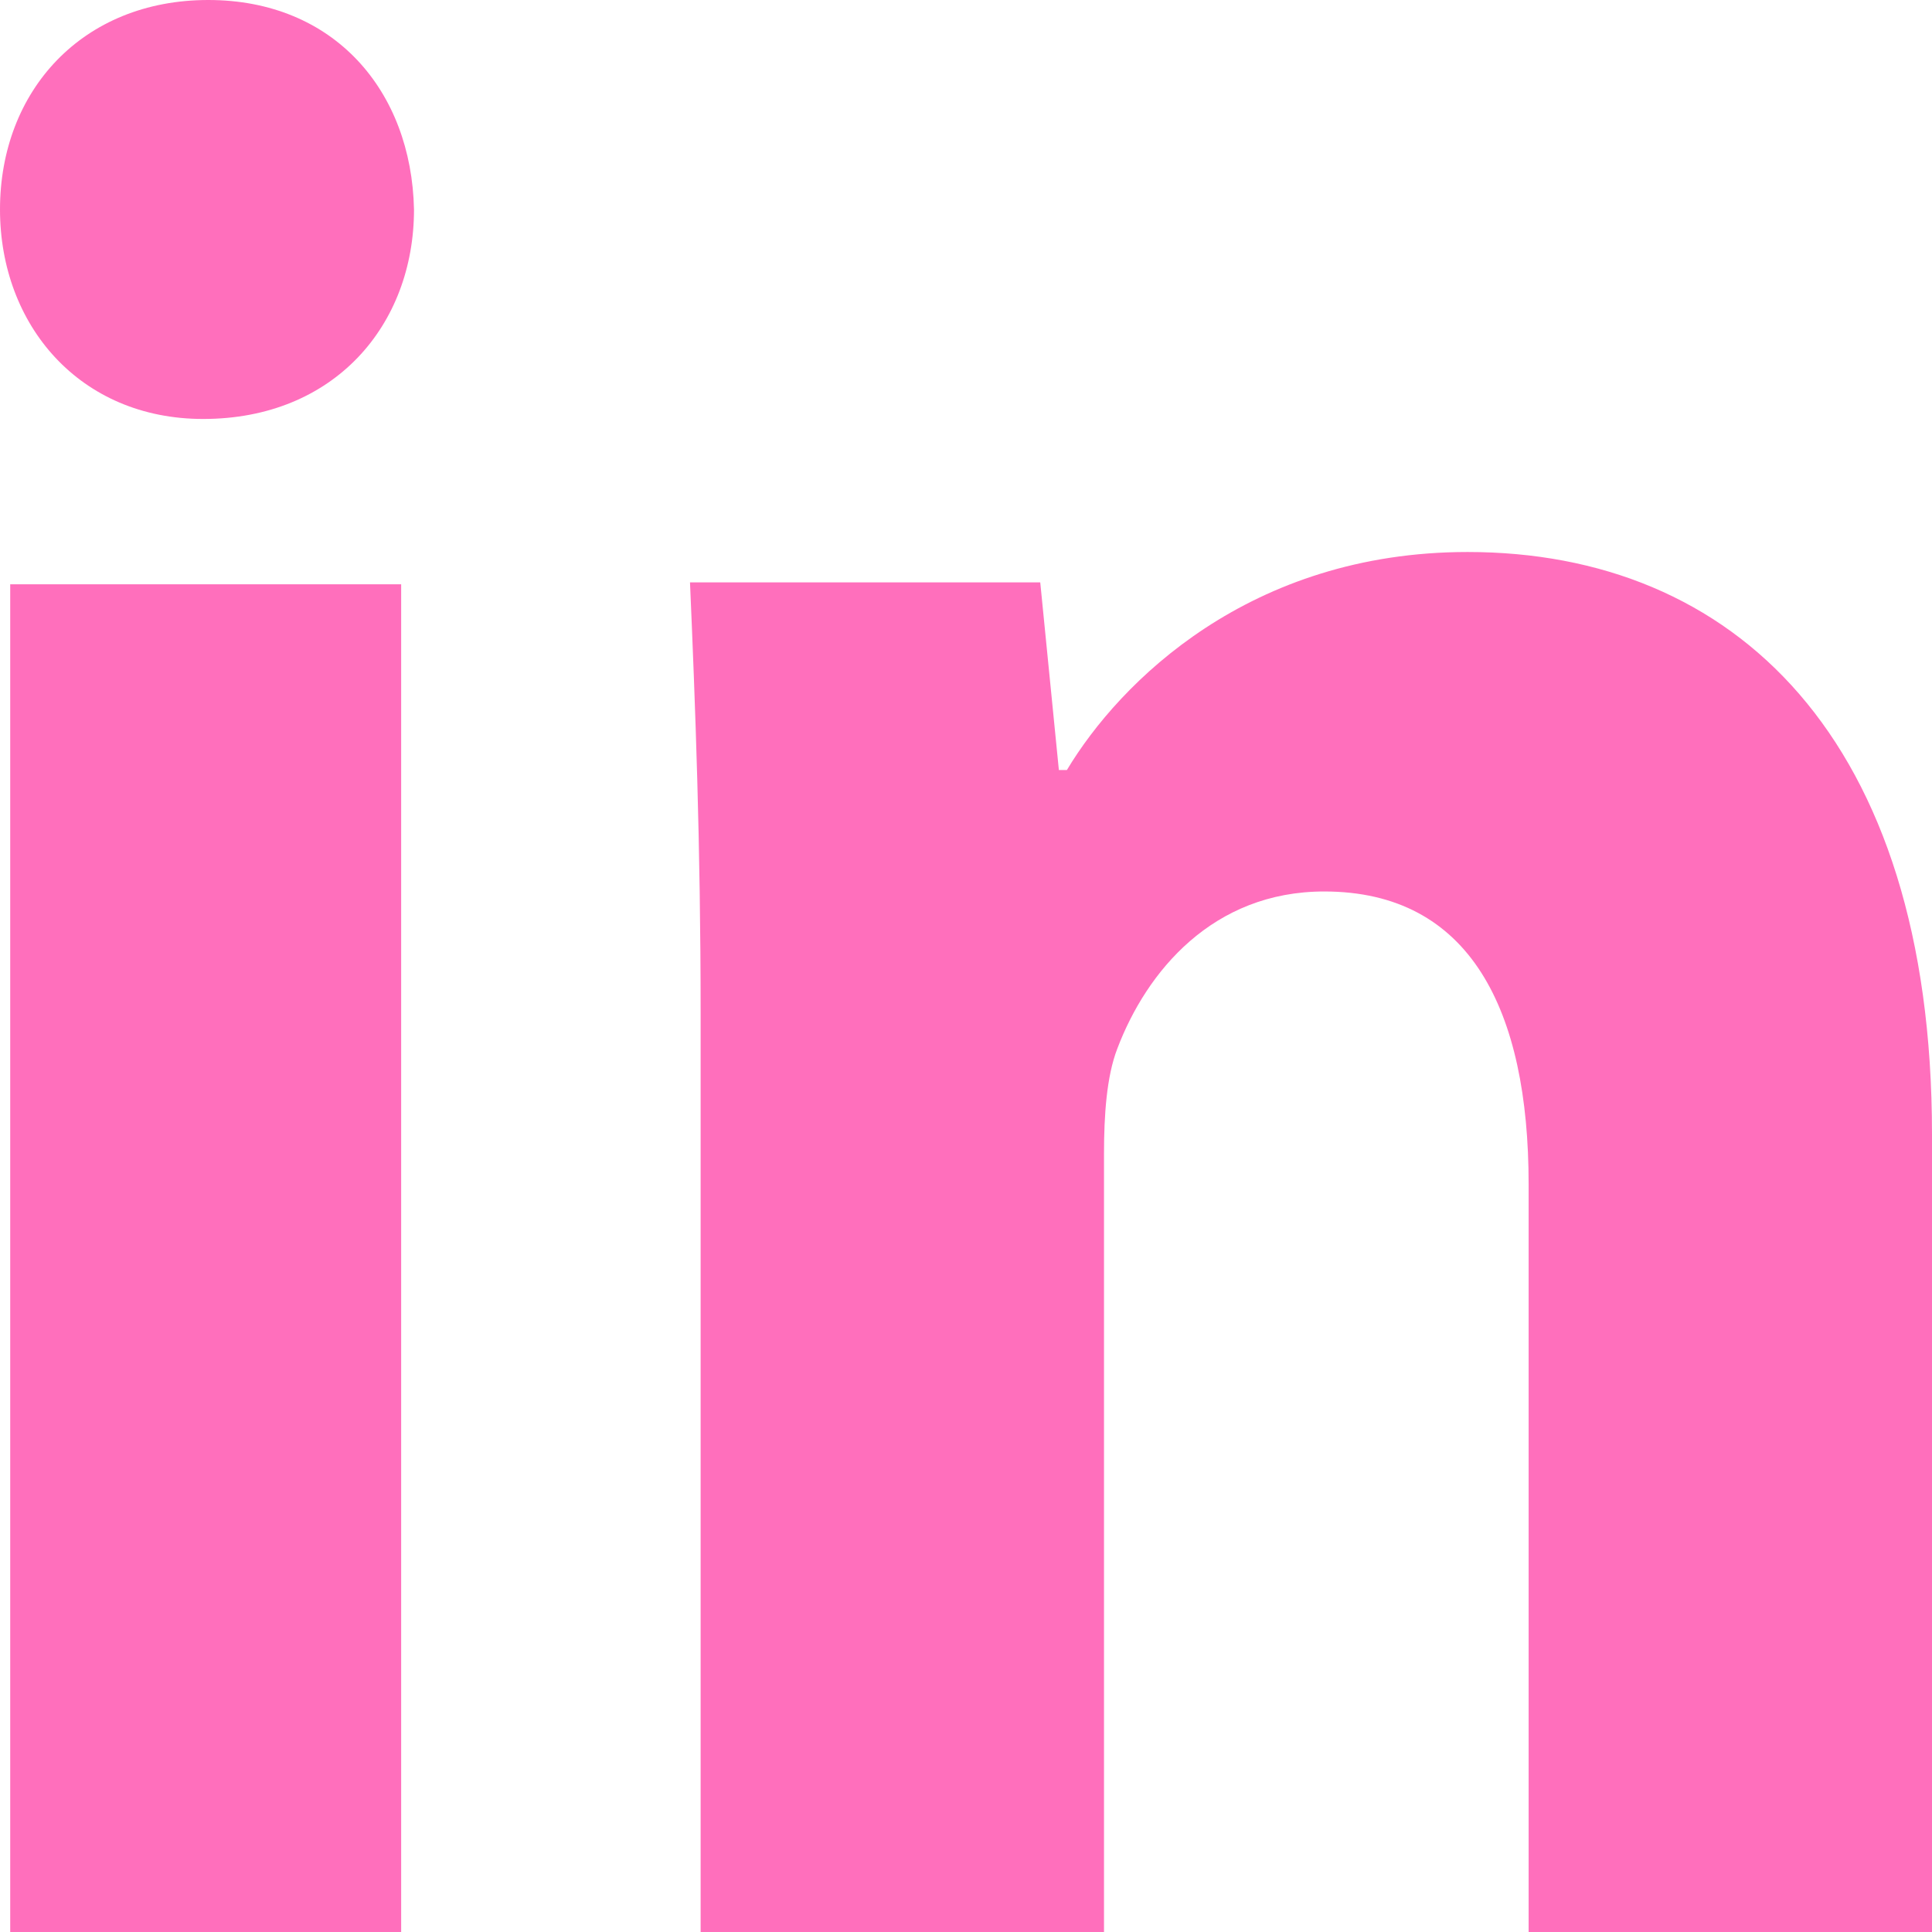 <?xml version="1.0" encoding="UTF-8"?> <svg xmlns="http://www.w3.org/2000/svg" xmlns:xlink="http://www.w3.org/1999/xlink" width="14px" height="14px" viewBox="0 0 14 14" version="1.1"><title>icon-linkedin-pink</title><g id="Symbols" stroke="none" stroke-width="1" fill="none" fill-rule="evenodd"><g id="icon-linkedin-pink" fill="#FF6FBC"><path d="M0.074,14 L2.907,14 L2.907,4.234 L0.074,4.234 L0.074,14 Z M3,1.518 C3,2.356 2.422,3.036 1.472,3.036 C0.578,3.036 0,2.356 0,1.518 C0,0.659 0.596,0 1.509,0 C2.422,0 2.982,0.659 3,1.518 L3,1.518 Z" id="Fill-1"></path><path d="M5.077,7.34 C5.077,6.12 5.038,5.1 5,4.22 L7.538,4.22 L7.673,5.58 L7.731,5.58 C8.115,4.94 9.058,4 10.635,4 C12.558,4 14,5.34 14,8.22 L14,14 L11.077,14 L11.077,8.58 C11.077,7.32 10.654,6.46 9.596,6.46 C8.788,6.46 8.308,7.04 8.096,7.6 C8.019,7.8 8,8.08 8,8.36 L8,14 L5.077,14 L5.077,7.34 Z" id="Fill-3"></path></g></g></svg> 